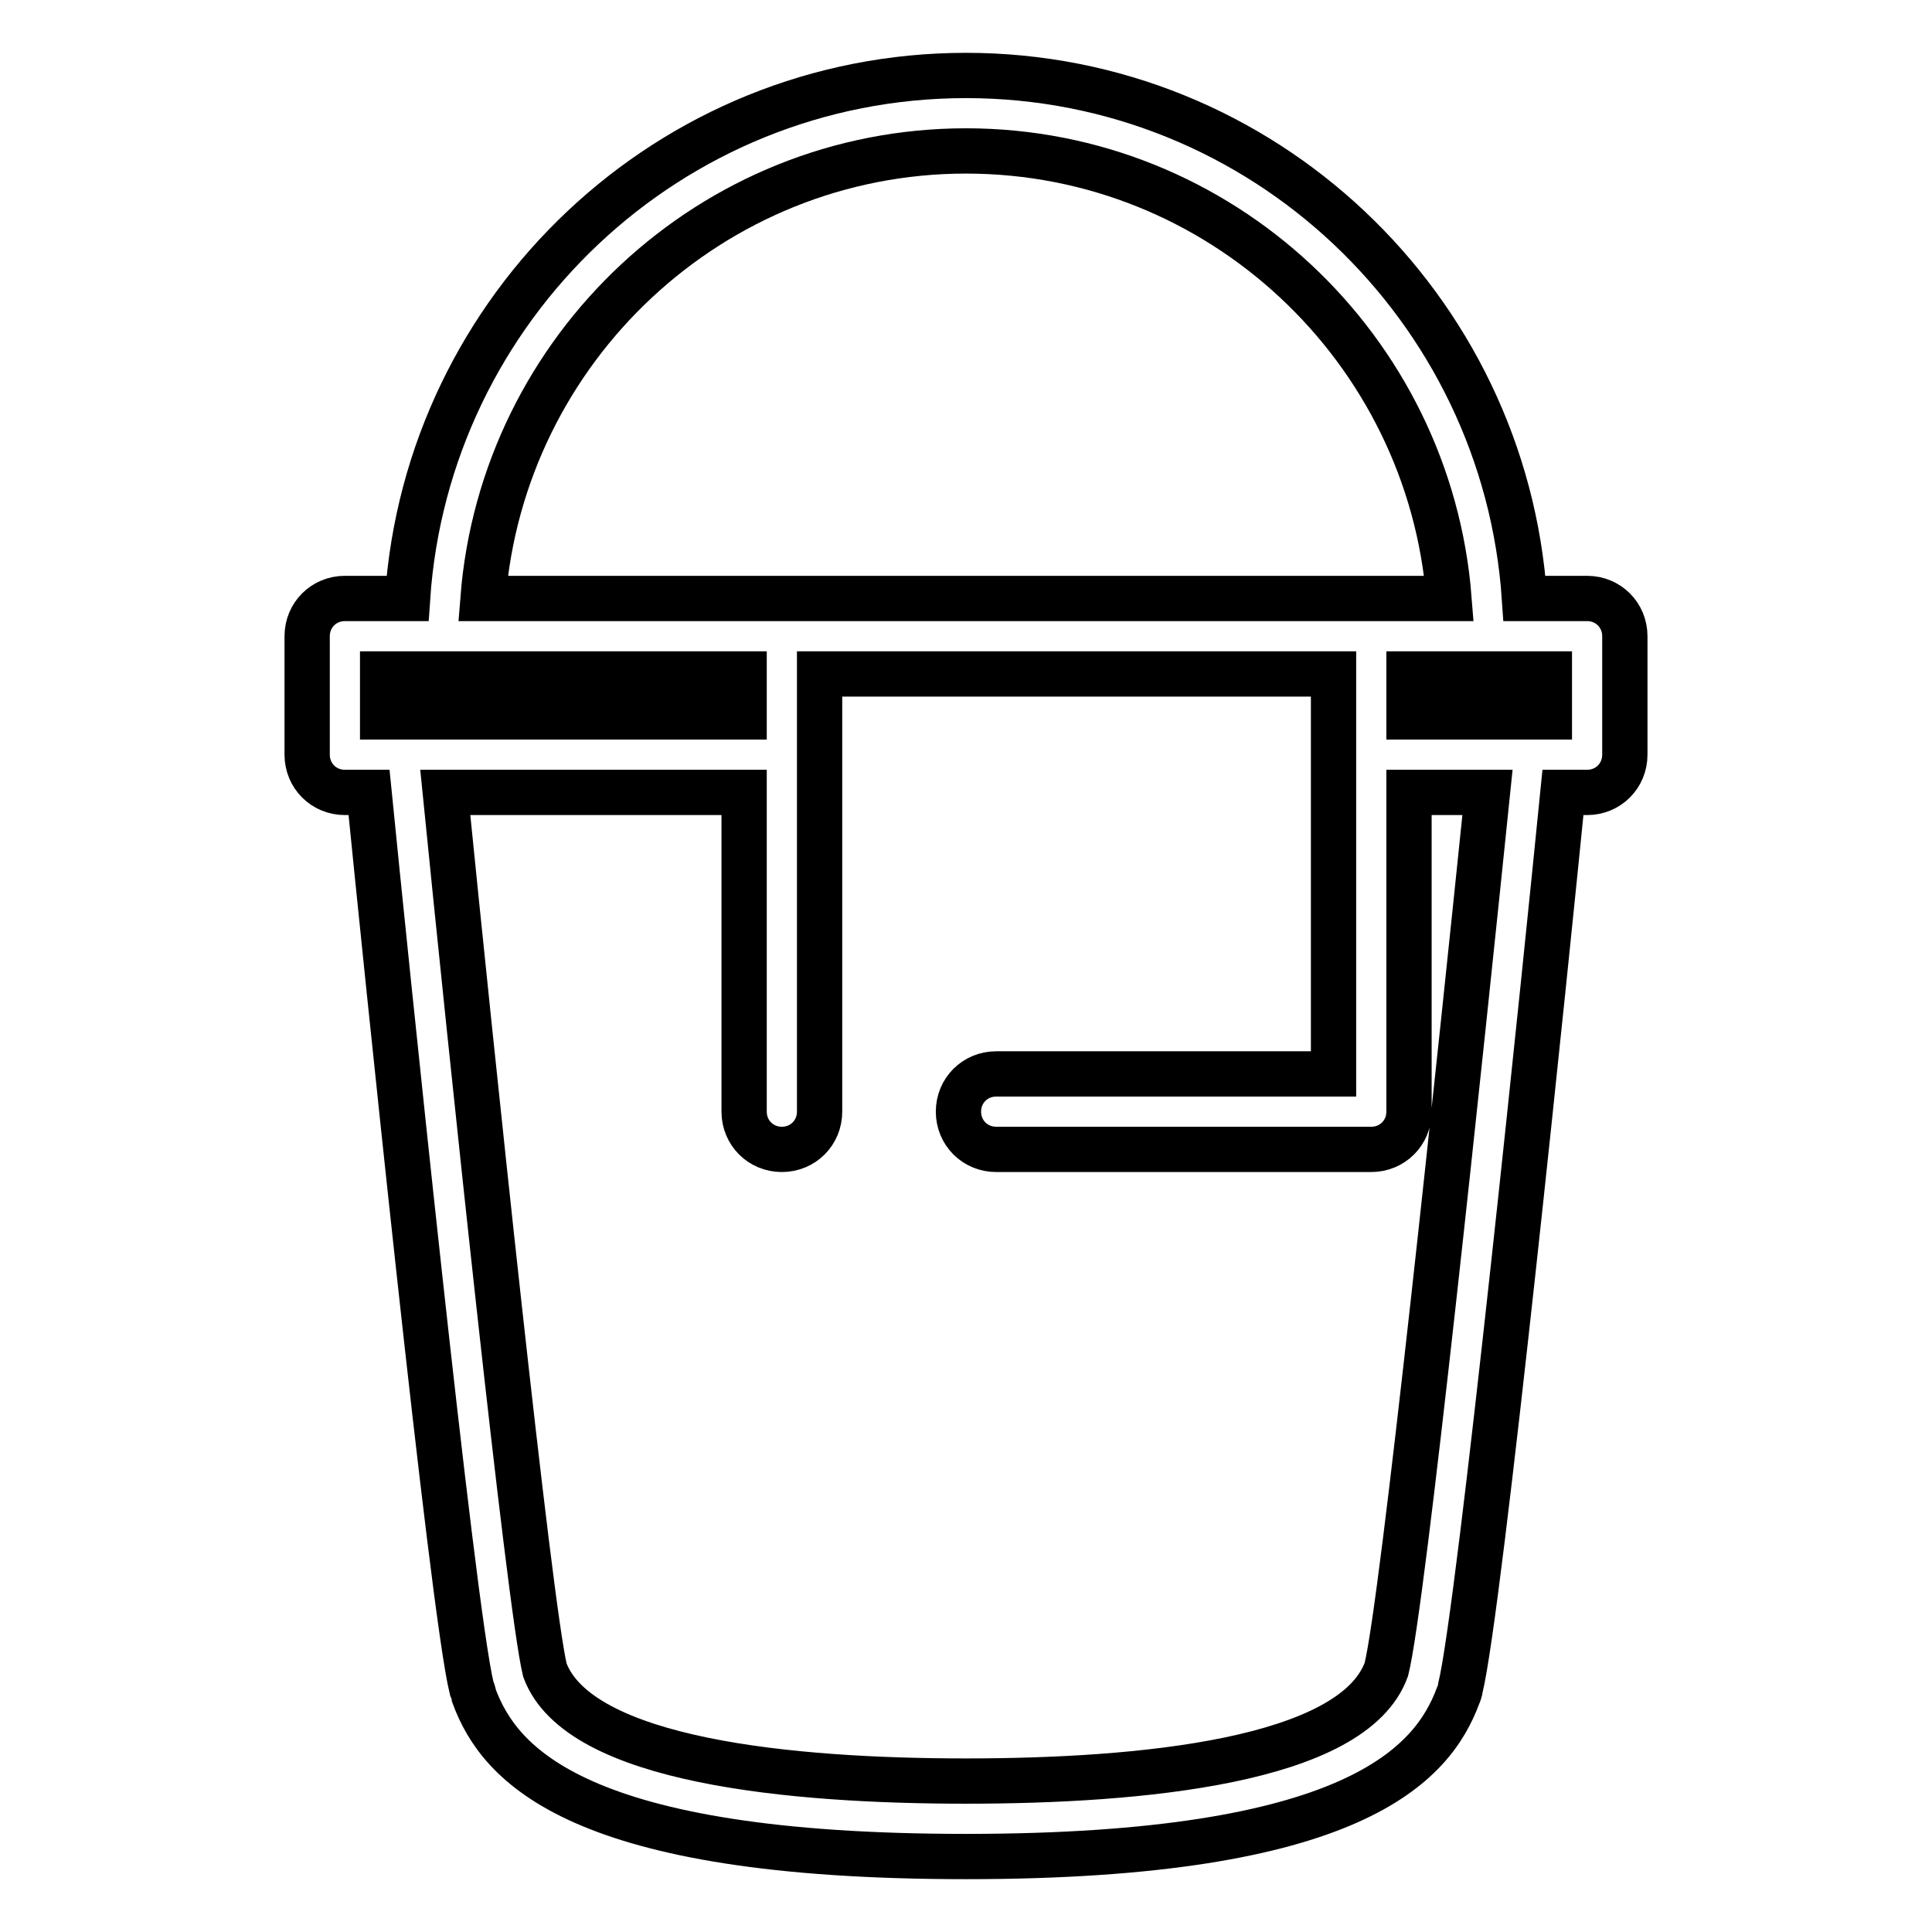 <?xml version="1.0" encoding="utf-8"?>
<!-- Svg Vector Icons : http://www.onlinewebfonts.com/icon -->
<!DOCTYPE svg PUBLIC "-//W3C//DTD SVG 1.1//EN" "http://www.w3.org/Graphics/SVG/1.1/DTD/svg11.dtd">
<svg version="1.1" xmlns="http://www.w3.org/2000/svg" xmlns:xlink="http://www.w3.org/1999/xlink" x="0px" y="0px" viewBox="0 0 256 256" enable-background="new 0 0 256 256" xml:space="preserve">
<g> <path stroke-width="6" fill-opacity="0" stroke="#000000"  d="M210.3,79.3H202C199.4,40.7,167.3,10,128,10c-39.3,0-71.4,30.7-74,69.3h-8.3c-2.8,0-5,2.2-5,5V100 c0,2.8,2.2,5,5,5h3.2c2.1,21.1,11,108.1,13.6,118.7c0.1,0.2,0.3,0.8,0.3,1c3.4,9.2,13.8,21.3,65.2,21.3c51.4,0,61.8-12.2,65.2-21.3 c0.1-0.2,0.3-0.8,0.3-1c2.6-10.5,11.5-97.6,13.6-118.7h3.2c2.8,0,5-2.2,5-5V84.3C215.3,81.5,213.1,79.3,210.3,79.3z M205.3,95 h-18.6v-5.7h18.6V95z M128,20c33.7,0,61.4,26.2,64,59.3H64C66.6,46.2,94.3,20,128,20z M50.7,89.3h47.9V95H50.7V89.3z M183.7,221.2 C179.3,233.4,151,236,128,236s-51.3-2.6-55.8-14.7C70.1,212.6,62.4,139,59,105h39.6v42.3c0,2.8,2.2,5,5,5c2.8,0,5-2.2,5-5v-58h68.1 v53H132c-2.8,0-5,2.2-5,5c0,2.8,2.2,5,5,5h49.7c2.8,0,5-2.2,5-5V105h10.4C193.6,139,185.9,212.6,183.7,221.2L183.7,221.2z"/></g>
</svg>